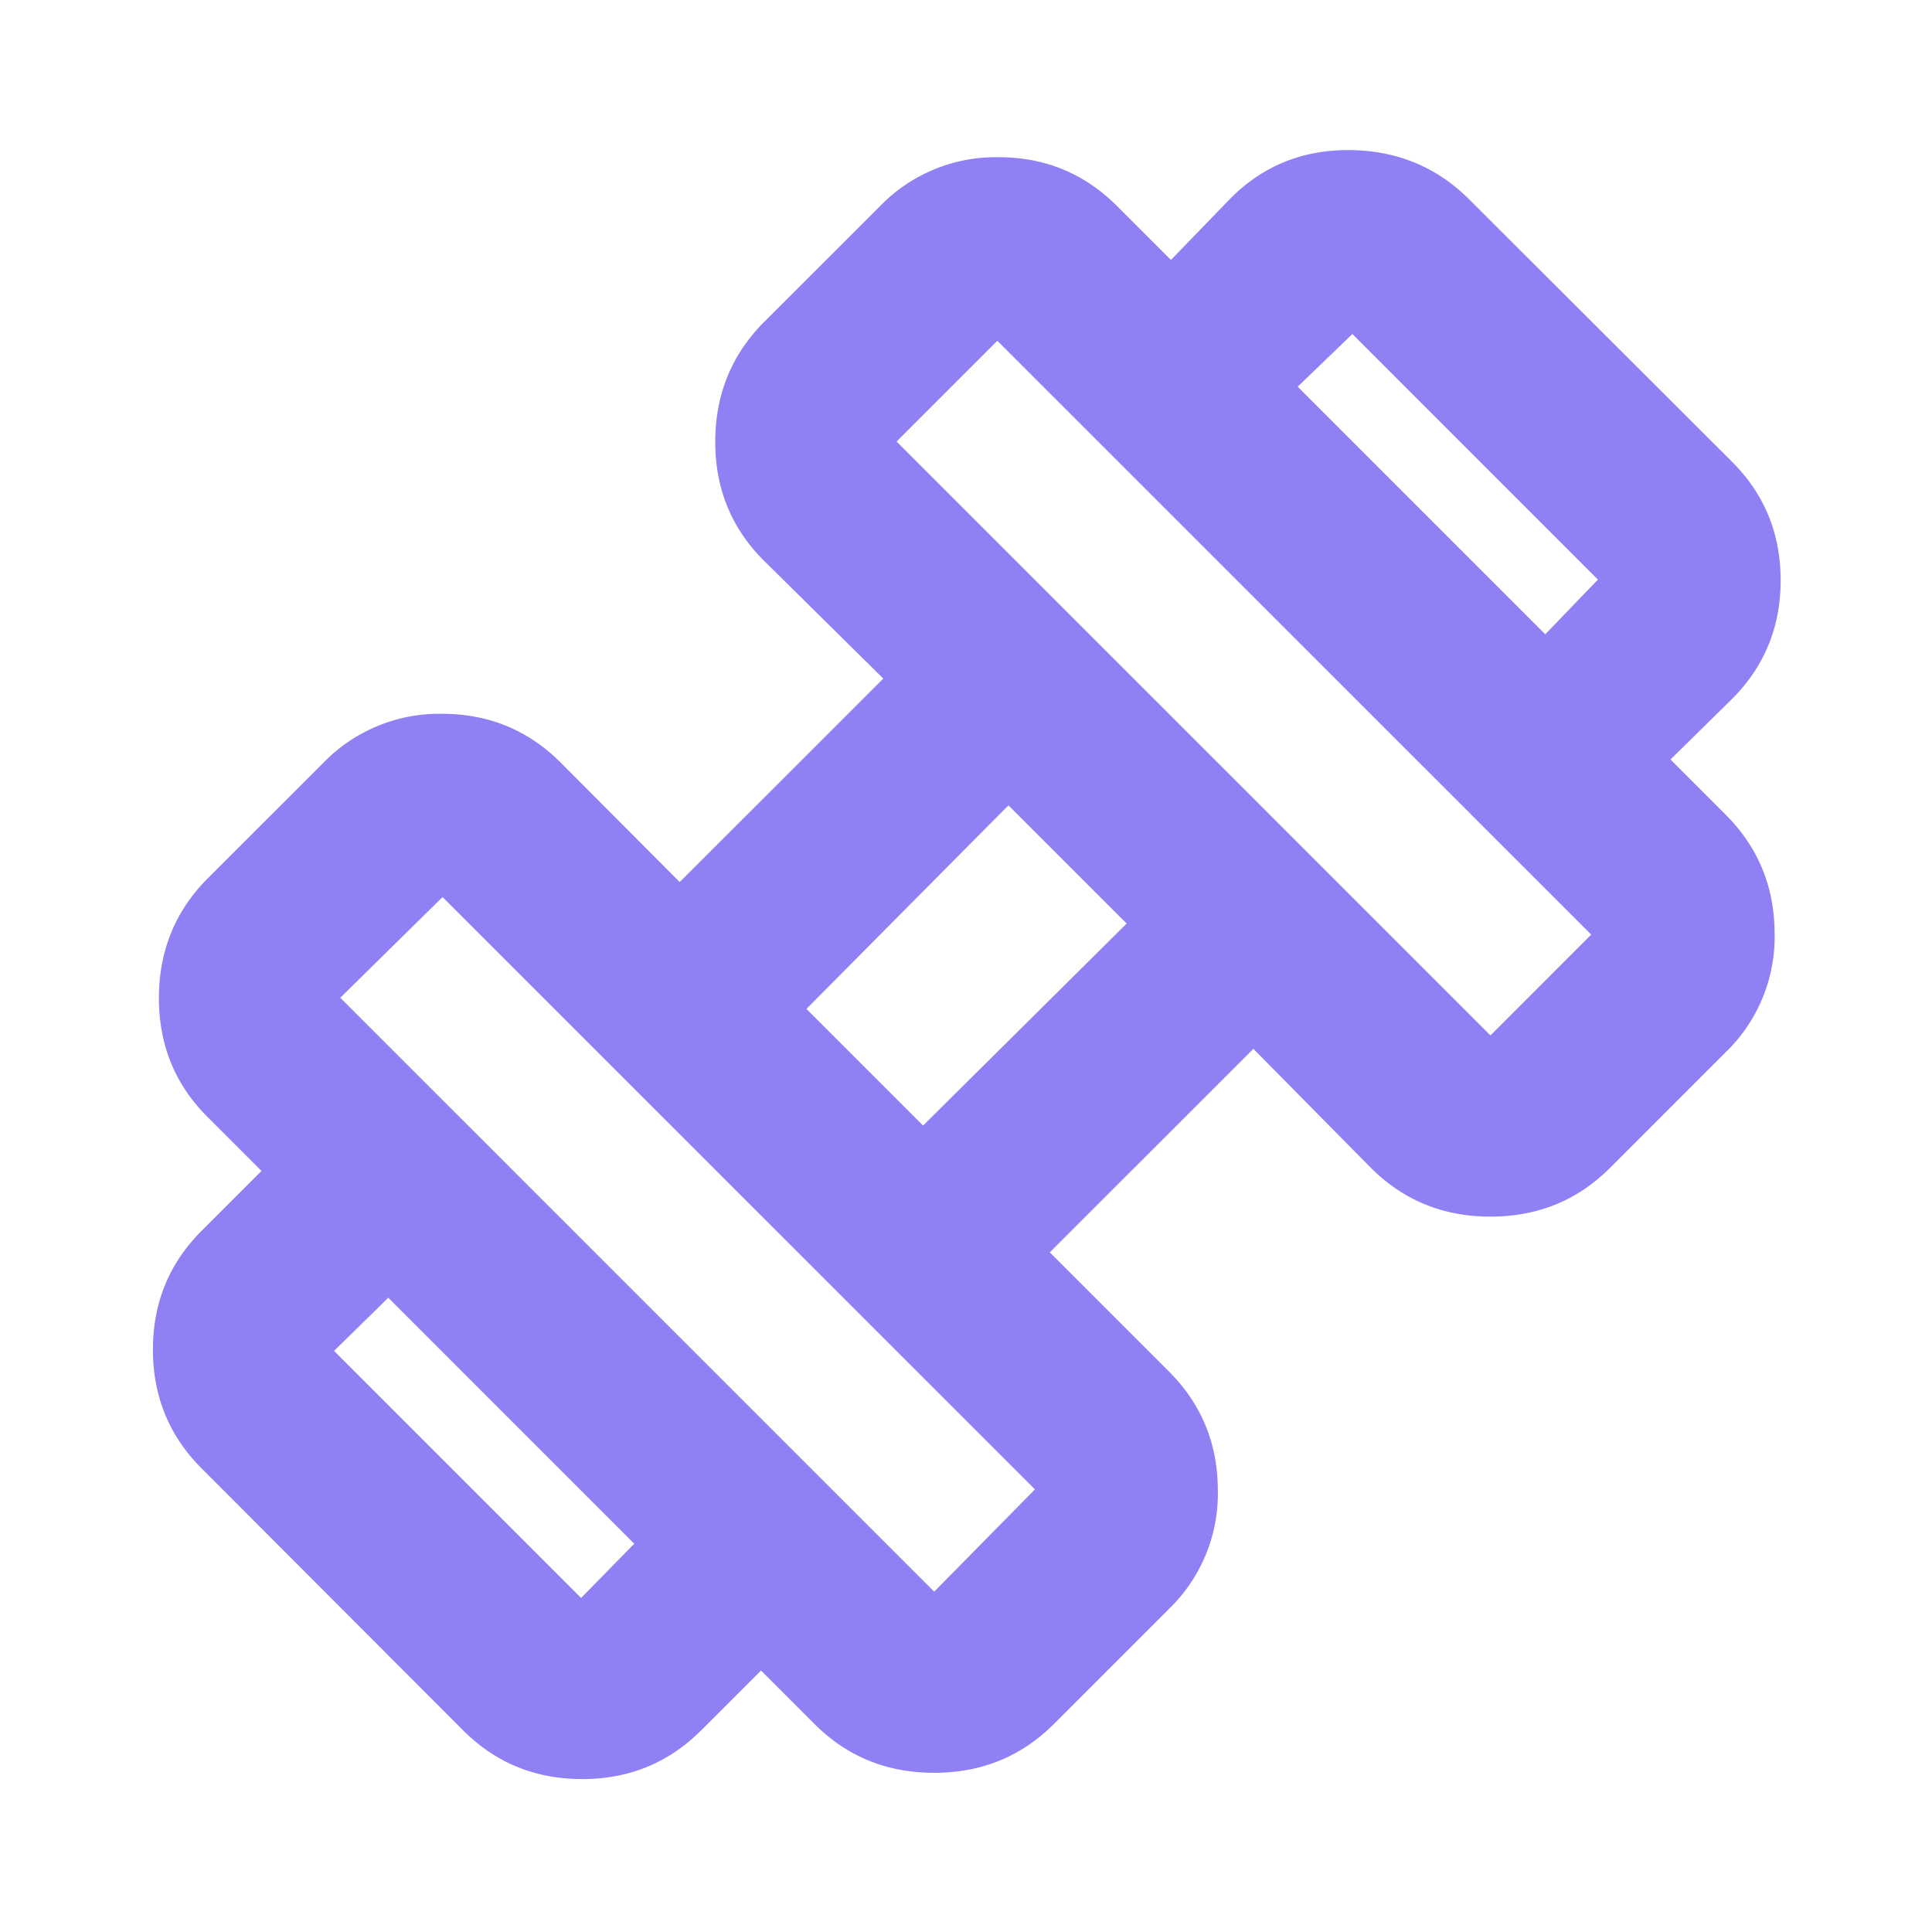 <svg xmlns="http://www.w3.org/2000/svg" fill="none" viewBox="0 0 32 32"><mask id="a" width="32" height="32" x="0" y="0" maskUnits="userSpaceOnUse" style="mask-type:alpha"><path fill="#D9D9D9" d="M0 0h32v32H0z"/></mask><g mask="url(#a)"><path fill="#8F80F3" d="m27.669 12.58-2.074-2.075.872-.905L22.4 5.532l-.906.873-2.099-2.1.992-1.025c.538-.537 1.196-.802 1.976-.794.78.009 1.438.282 1.975.82l4.348 4.34c.538.537.807 1.193.807 1.966 0 .774-.27 1.43-.807 1.967l-1.017 1ZM11.613 28.66c-.537.538-1.194.807-1.971.807-.776 0-1.433-.269-1.97-.806l-4.333-4.34c-.538-.538-.806-1.194-.806-1.967 0-.774.268-1.43.806-1.967l.992-.992 2.1 2.1-.898.88 4.092 4.092.88-.898 2.1 2.1-.992.992Zm13.074-11.51 1.669-1.67-9.837-9.836-1.669 1.669 9.837 9.837Zm-9.214 9.213 1.669-1.694-9.812-9.811-1.694 1.668 9.837 9.837Zm-.184-7.72 3.372-3.346-1.958-1.958-3.346 3.372 1.932 1.932Zm2.164 9.914c-.538.538-1.198.806-1.98.806s-1.442-.268-1.98-.806L3.435 18.498c-.538-.537-.805-1.196-.803-1.976.003-.779.273-1.437.81-1.975L5.36 12.63a2.673 2.673 0 0 1 1.963-.807c.77 0 1.425.27 1.963.807l1.972 1.98 3.372-3.371-1.98-1.956c-.538-.537-.806-1.196-.803-1.975.003-.78.273-1.438.81-1.976L14.58 3.41a2.668 2.668 0 0 1 1.96-.806c.768 0 1.42.269 1.959.806l10.084 10.084c.537.538.807 1.192.81 1.963a2.658 2.658 0 0 1-.802 1.963l-1.924 1.924c-.538.538-1.198.807-1.98.807s-1.442-.27-1.98-.807l-1.947-1.972-3.372 3.371 1.973 1.973c.538.538.808 1.192.81 1.963a2.659 2.659 0 0 1-.802 1.963l-1.916 1.916Z"/></g></svg>